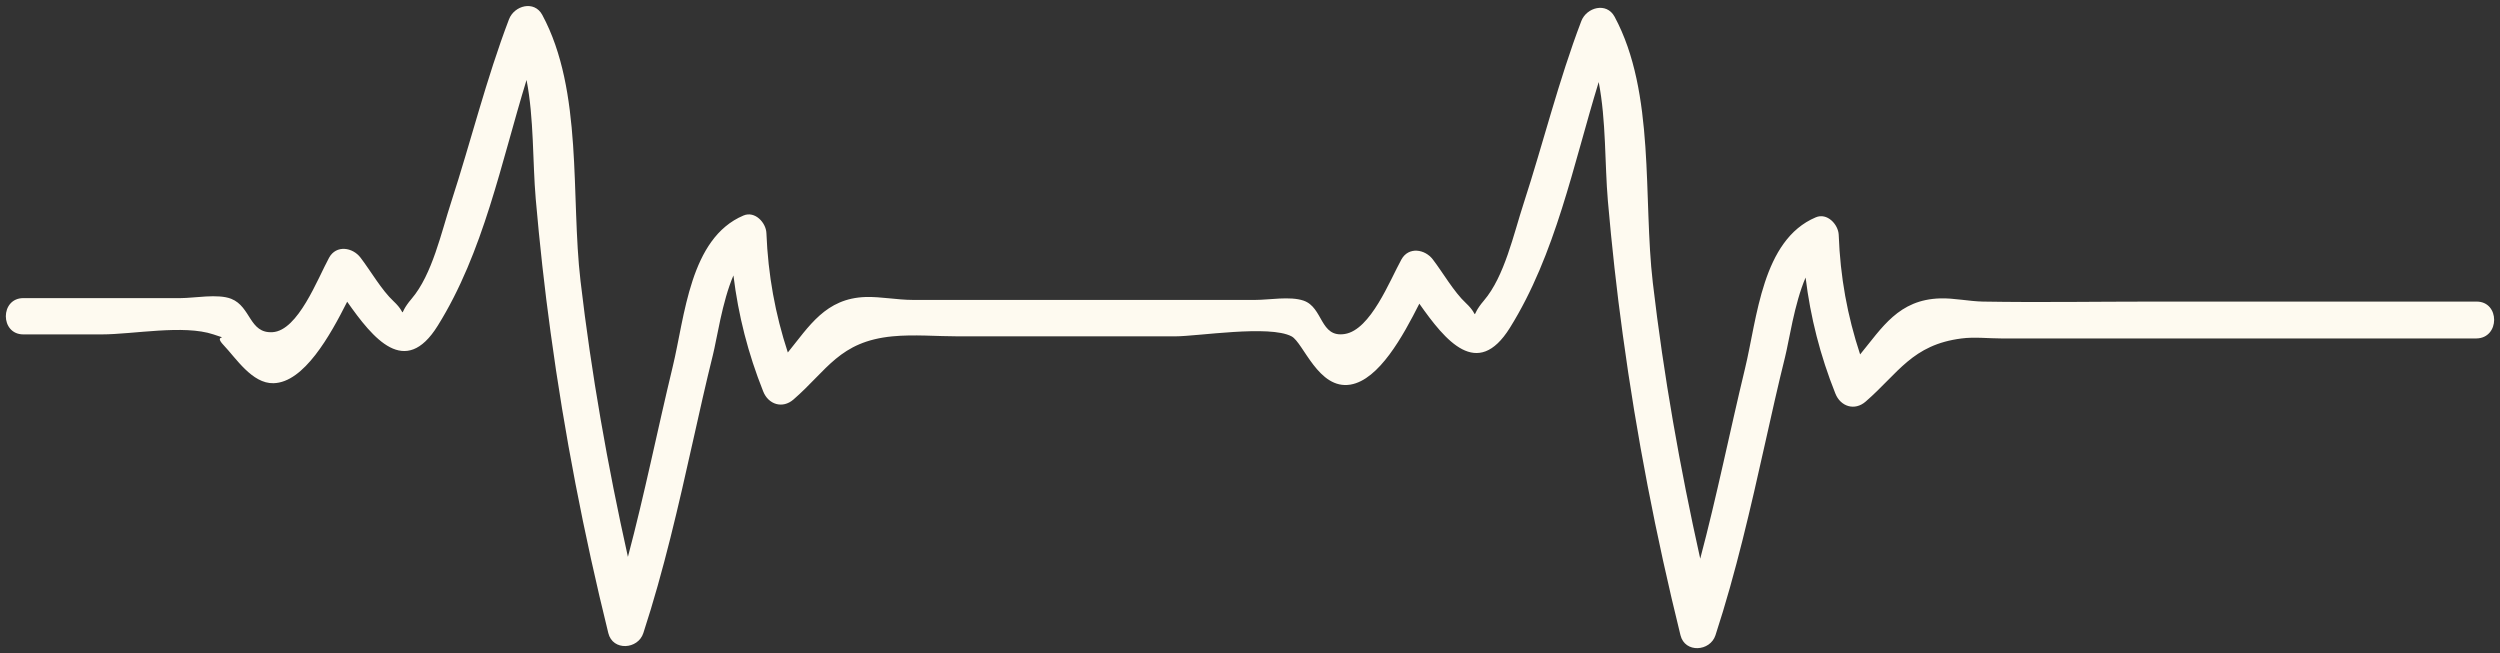 <?xml version="1.0" encoding="UTF-8" standalone="no"?><svg xmlns="http://www.w3.org/2000/svg" xmlns:xlink="http://www.w3.org/1999/xlink" fill="#fefaf0" height="469.9" preserveAspectRatio="xMidYMid meet" version="1" viewBox="101.2 764.8 1798.0 469.9" width="1798" zoomAndPan="magnify"><rect x="101.2" y="764.8" width="1798.0" height="469.9" fill="#333333" stroke="none"/><g id="change1_1"><path d="M1882.4,981.7c-77.7,0-155.4,0-233.1,0c-40.6,0-81.3,0.7-122,0c-10-0.2-21-2.6-30.6-2.3c-30,0.8-41.9,21.1-57.7,40.3 c-9.2-27.9-14.3-55.7-15.4-86c-0.3-7.5-8.3-16.1-16.5-12.6c-38.6,16.3-42.1,72.5-50.9,108.8c-11,45.6-20.2,91.5-32.2,136.7 c-14.6-65.6-26.3-131.7-34.1-198.5c-7.1-60.6,2-136.5-27.5-191.3c-5.8-10.7-20.1-6.7-23.9,3.1c-16.4,43-27.3,87.5-41.5,131.2 c-7.2,22-13.7,52.5-28.6,69.9c-11.2,13.1-1.8,12.2-12.9,1.8c-8.7-8.1-16.6-22-23.8-31.4c-5.6-7.4-17.4-9.4-22.6,0 c-8.4,15.2-22.1,50.6-40.7,53.6c-18,2.9-15.4-19.1-29.7-24c-9.8-3.3-24.5-0.5-34.7-0.5c-36.8,0-73.5,0-110.3,0c-45.3,0-90.7,0-136,0 c-11.2,0-23-2.4-33.9-2.1c-28.8,0.9-40.7,21.1-56,39.9c-9.1-27.8-14.2-55.7-15.4-85.9c-0.3-7.5-8.3-16.1-16.5-12.6 c-38.6,16.3-42.1,72.5-50.9,108.8c-11,45.6-20.2,91.5-32.2,136.7c-14.6-65.6-26.3-131.7-34.1-198.5c-7.1-60.6,2-136.5-27.5-191.3 c-5.8-10.7-20.1-6.7-23.9,3.1c-16.4,43-27.3,87.5-41.5,131.2c-7.2,22-13.7,52.5-28.6,69.9c-11.2,13.1-1.8,12.2-12.9,1.8 c-8.7-8.1-16.6-22-23.8-31.4c-5.6-7.4-17.4-9.4-22.6,0c-8.3,15.2-22.3,52.5-40.7,53.6c-16.8,1-15.4-18.3-29.7-24 c-9.6-3.8-26.5-0.5-36.4-0.5c-37.7,0-75.4,0-113.1,0c-16.8,0-16.8,26.1,0,26.1c18.8,0,37.5,0,56.3,0c22.7,0,58.9-7.2,80.4,0 c13.7,4.6-1-1,7.3,7.7c8.8,9.2,20.5,27.8,35.9,27.4c21.9-0.5,40.7-34.2,53-58.6c18.7,26.6,41.7,54.9,65.1,17.3 c33-52.9,45.5-116.9,63.9-176.8c5.4,27.9,4.3,58.6,6.6,85.5c2.8,32.1,6.3,64.2,10.7,96.1c9.9,72.8,23.9,144.9,41.5,216.2 c3.2,13.1,21.4,11.8,25.2,0c14.8-45.3,25.3-91.6,35.7-138.1c4.6-20.6,9.2-41.3,14.3-61.8c2.8-11,6.7-38.6,14.8-57.3 c3.5,28.6,10.5,56.1,21.4,83.4c3.7,9.4,13.9,12.7,21.8,5.8c24.3-21.1,33.1-41.7,71.1-45.4c15.5-1.5,31.9,0,47.4,0 c51.9,0,103.9,0,155.8,0c16.6,0,67.9-8.4,83.9,0c8.5,4.5,19.3,38.6,42.4,34.7c20.5-3.5,37.7-34.8,49.5-58.2 c18.7,26.6,41.7,54.9,65.1,17.4c33-52.9,45.5-116.9,63.9-176.8c5.4,27.9,4.3,58.6,6.6,85.5c2.8,32.1,6.3,64.2,10.7,96.1 c9.9,72.8,23.9,144.9,41.5,216.2c3.2,13.1,21.4,11.8,25.2,0c14.8-45.3,25.3-91.6,35.7-138.1c4.6-20.6,9.2-41.3,14.3-61.8 c2.8-11,6.7-38.6,14.8-57.3c3.5,28.6,10.5,56.1,21.4,83.4c3.7,9.4,13.9,12.7,21.8,5.8c23.5-20.4,33.5-40.9,69-45.4 c9.2-1.2,19.3,0,28.6,0c43.2,0,86.4,0,129.7,0c70.7,0,141.3,0,212,0C1899.2,1007.9,1899.2,981.7,1882.4,981.7z"/></g></svg>